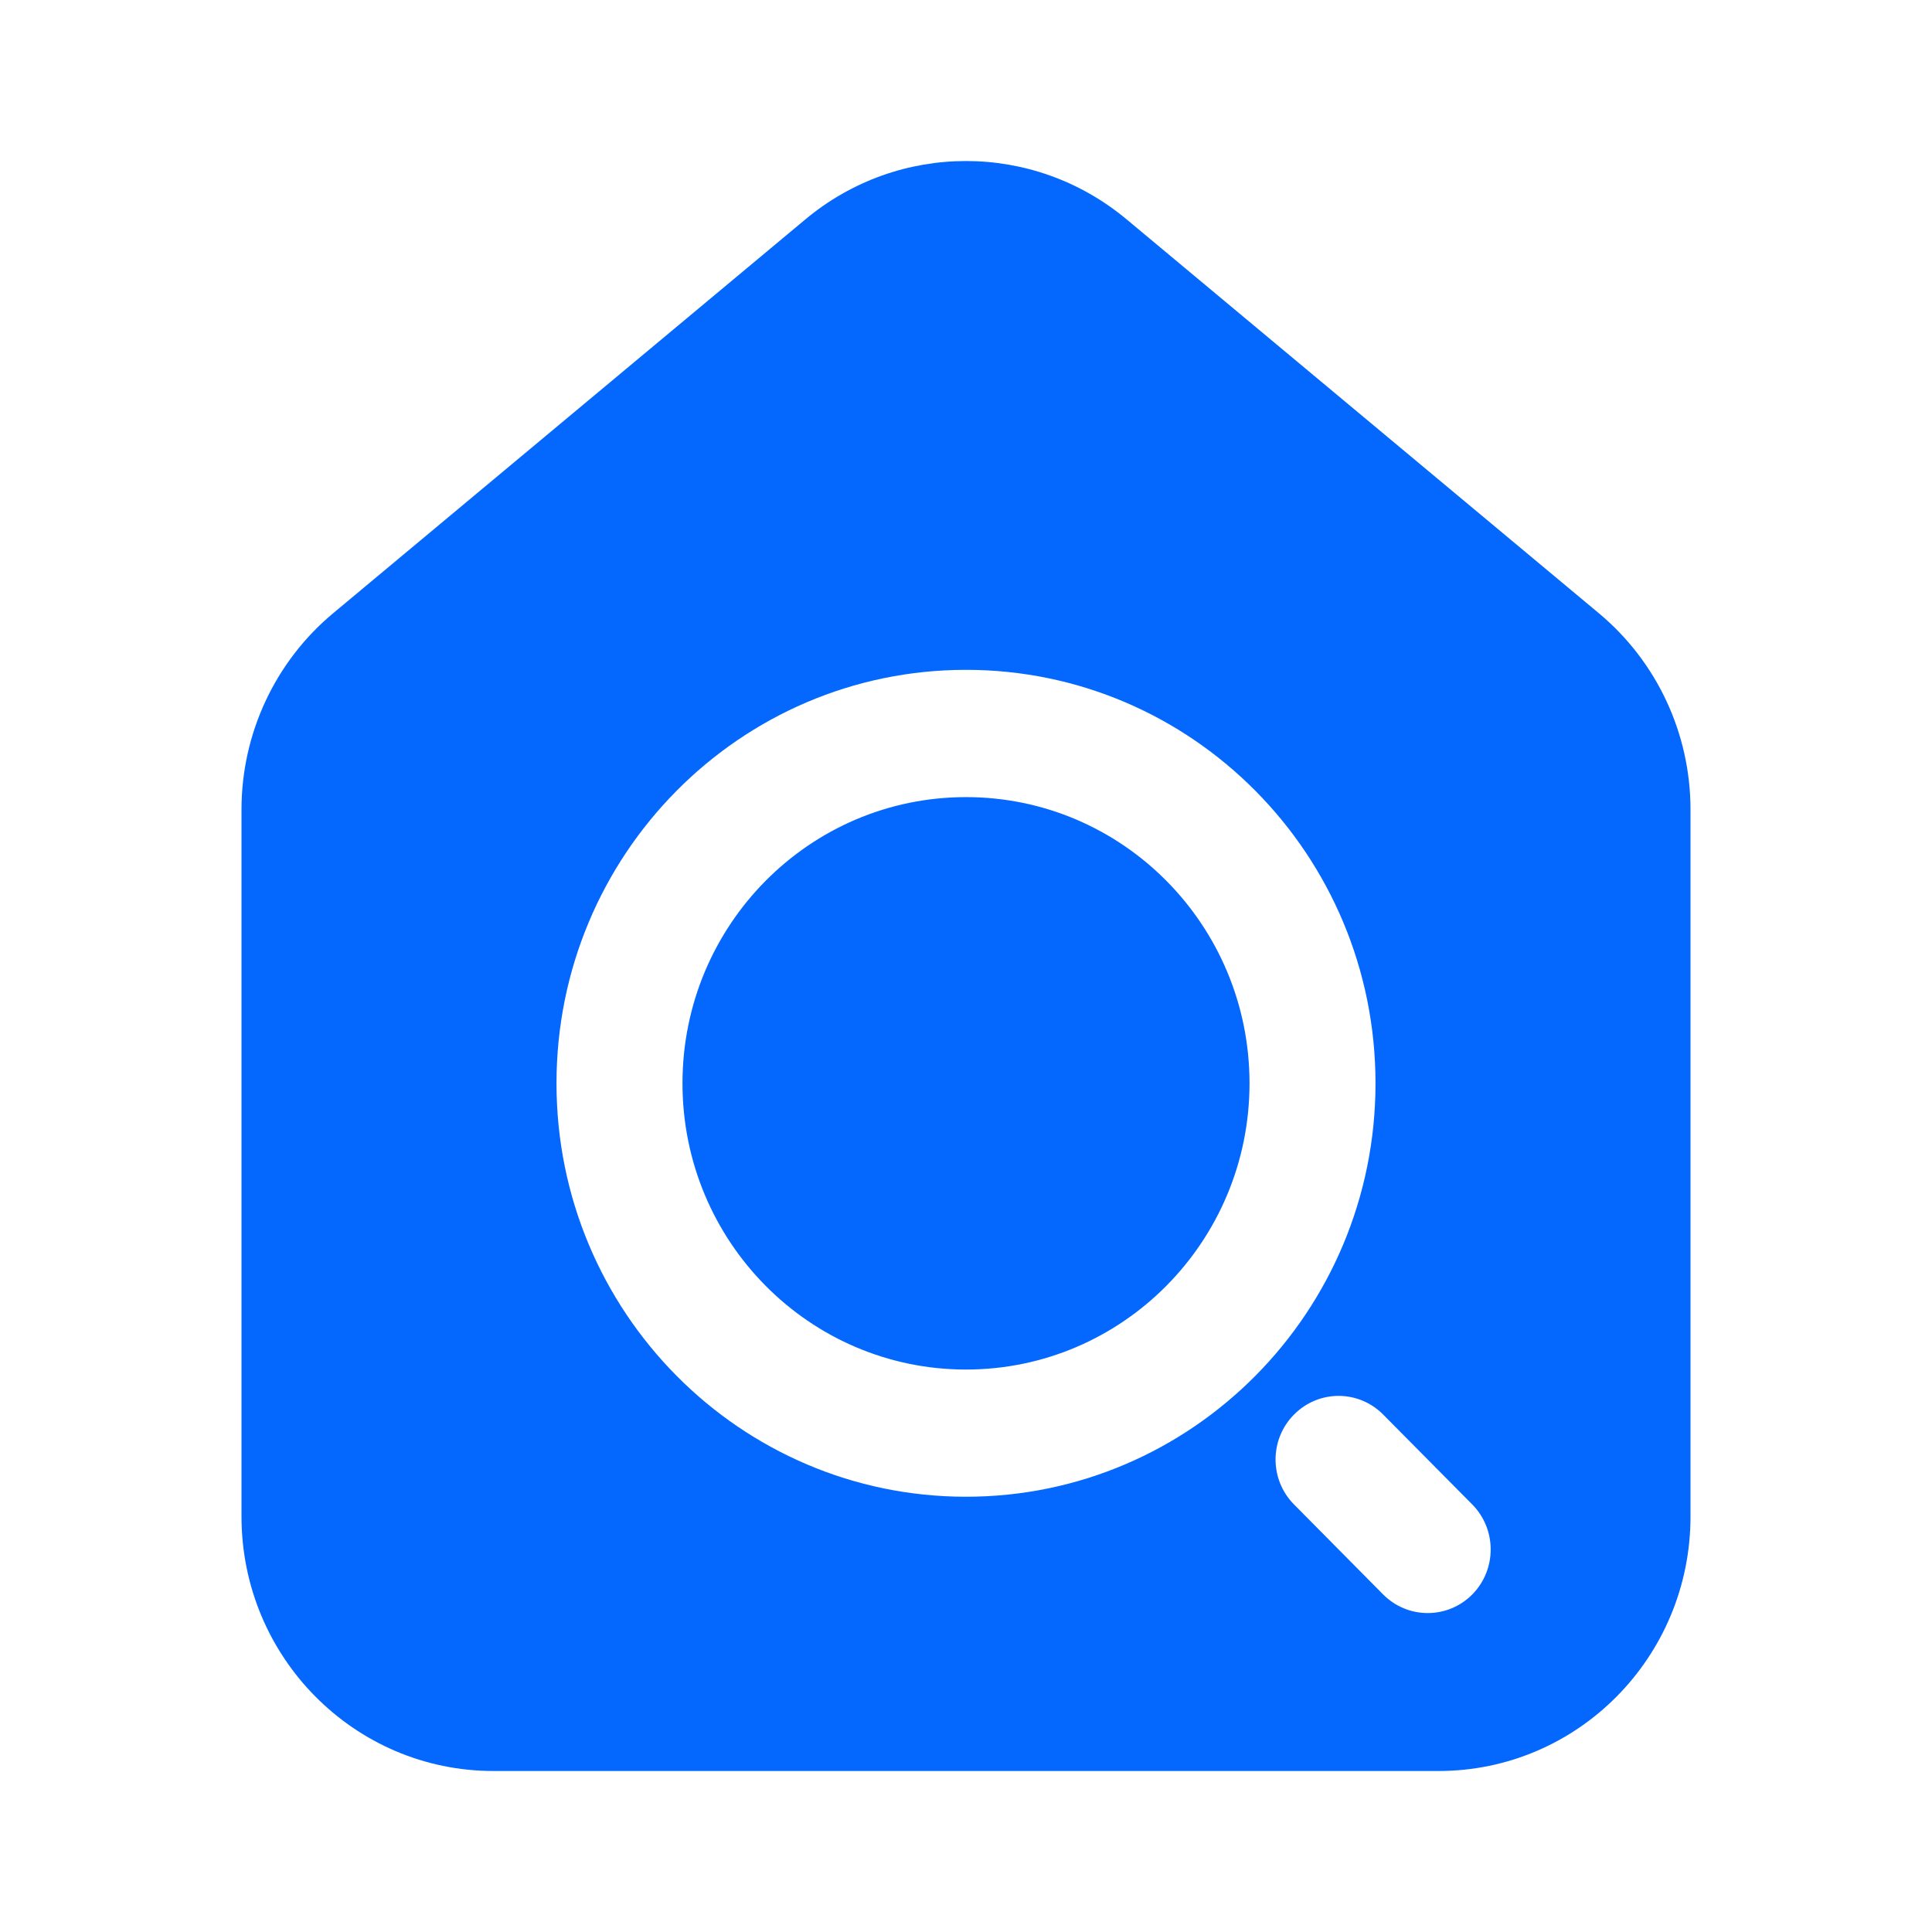 <svg width="24" height="24" viewBox="0 0 24 24" fill="none" xmlns="http://www.w3.org/2000/svg">
<path fill-rule="evenodd" clip-rule="evenodd" d="M4.137 7.619C3.417 8.22 3 9.113 3 10.056V18.839C3 20.585 4.402 22 6.13 22H17.87C19.599 22 21 20.585 21 18.839V10.056C21 9.113 20.583 8.22 19.863 7.619L13.994 2.724C12.836 1.759 11.164 1.759 10.006 2.724L4.137 7.619ZM15.522 13.457C15.522 15.421 13.945 17.013 12 17.013C10.055 17.013 8.478 15.421 8.478 13.457C8.478 11.493 10.055 9.902 12 9.902C13.945 9.902 15.522 11.493 15.522 13.457ZM17.087 13.457C17.087 16.294 14.809 18.593 12 18.593C9.19 18.593 6.913 16.294 6.913 13.457C6.913 10.621 9.19 8.321 12 8.321C14.809 8.321 17.087 10.621 17.087 13.457ZM16.075 17.572C15.769 17.88 15.769 18.381 16.075 18.689L17.182 19.807C17.488 20.115 17.983 20.115 18.289 19.807C18.594 19.498 18.594 18.998 18.289 18.689L17.182 17.572C16.876 17.263 16.381 17.263 16.075 17.572Z" fill="#0468FF"/>
</svg>
